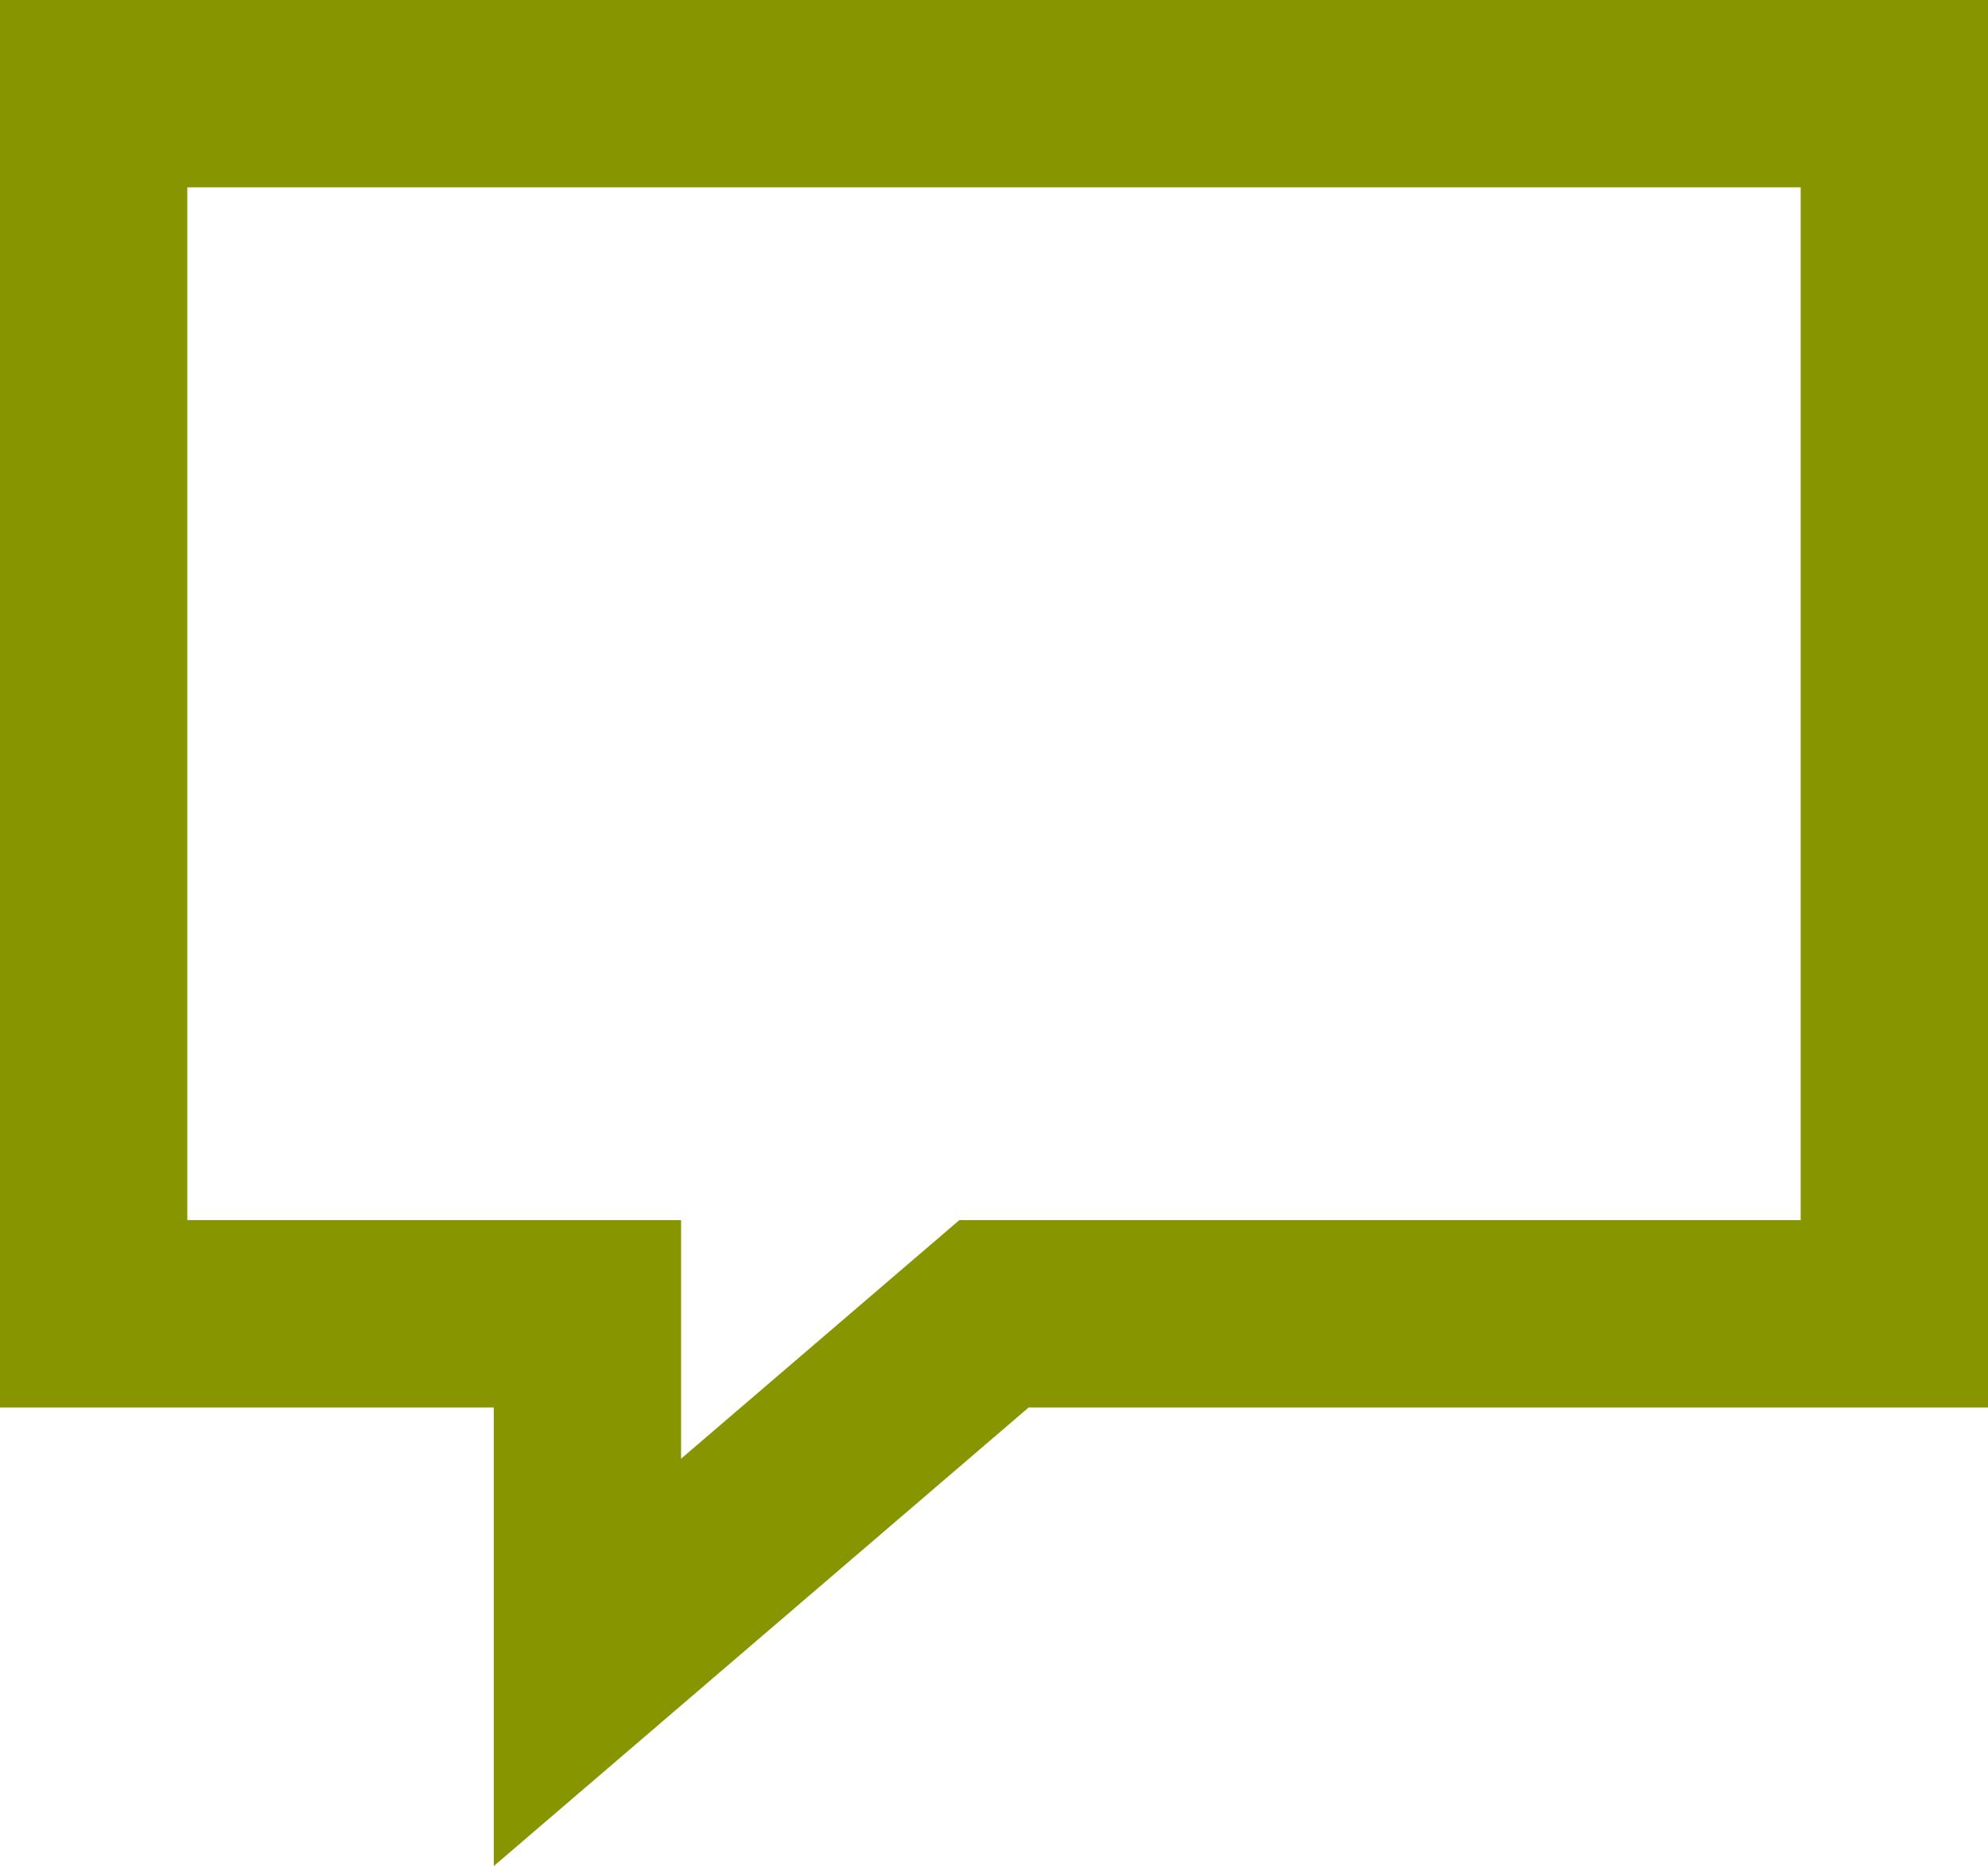 <svg xmlns="http://www.w3.org/2000/svg" viewBox="0 0 21.226 19.919">
  <defs>
    <style>
      .cls-1 {
        fill: none;
        stroke: #879500;
        stroke-miterlimit: 10;
        stroke-width: 2px;
      }
    </style>
  </defs>
  <path id="mensaje" class="cls-1" d="M10.613,18.024h9.613V5H1V18.024H6.272v3.721Z" transform="translate(0 -4)"/>
</svg>
